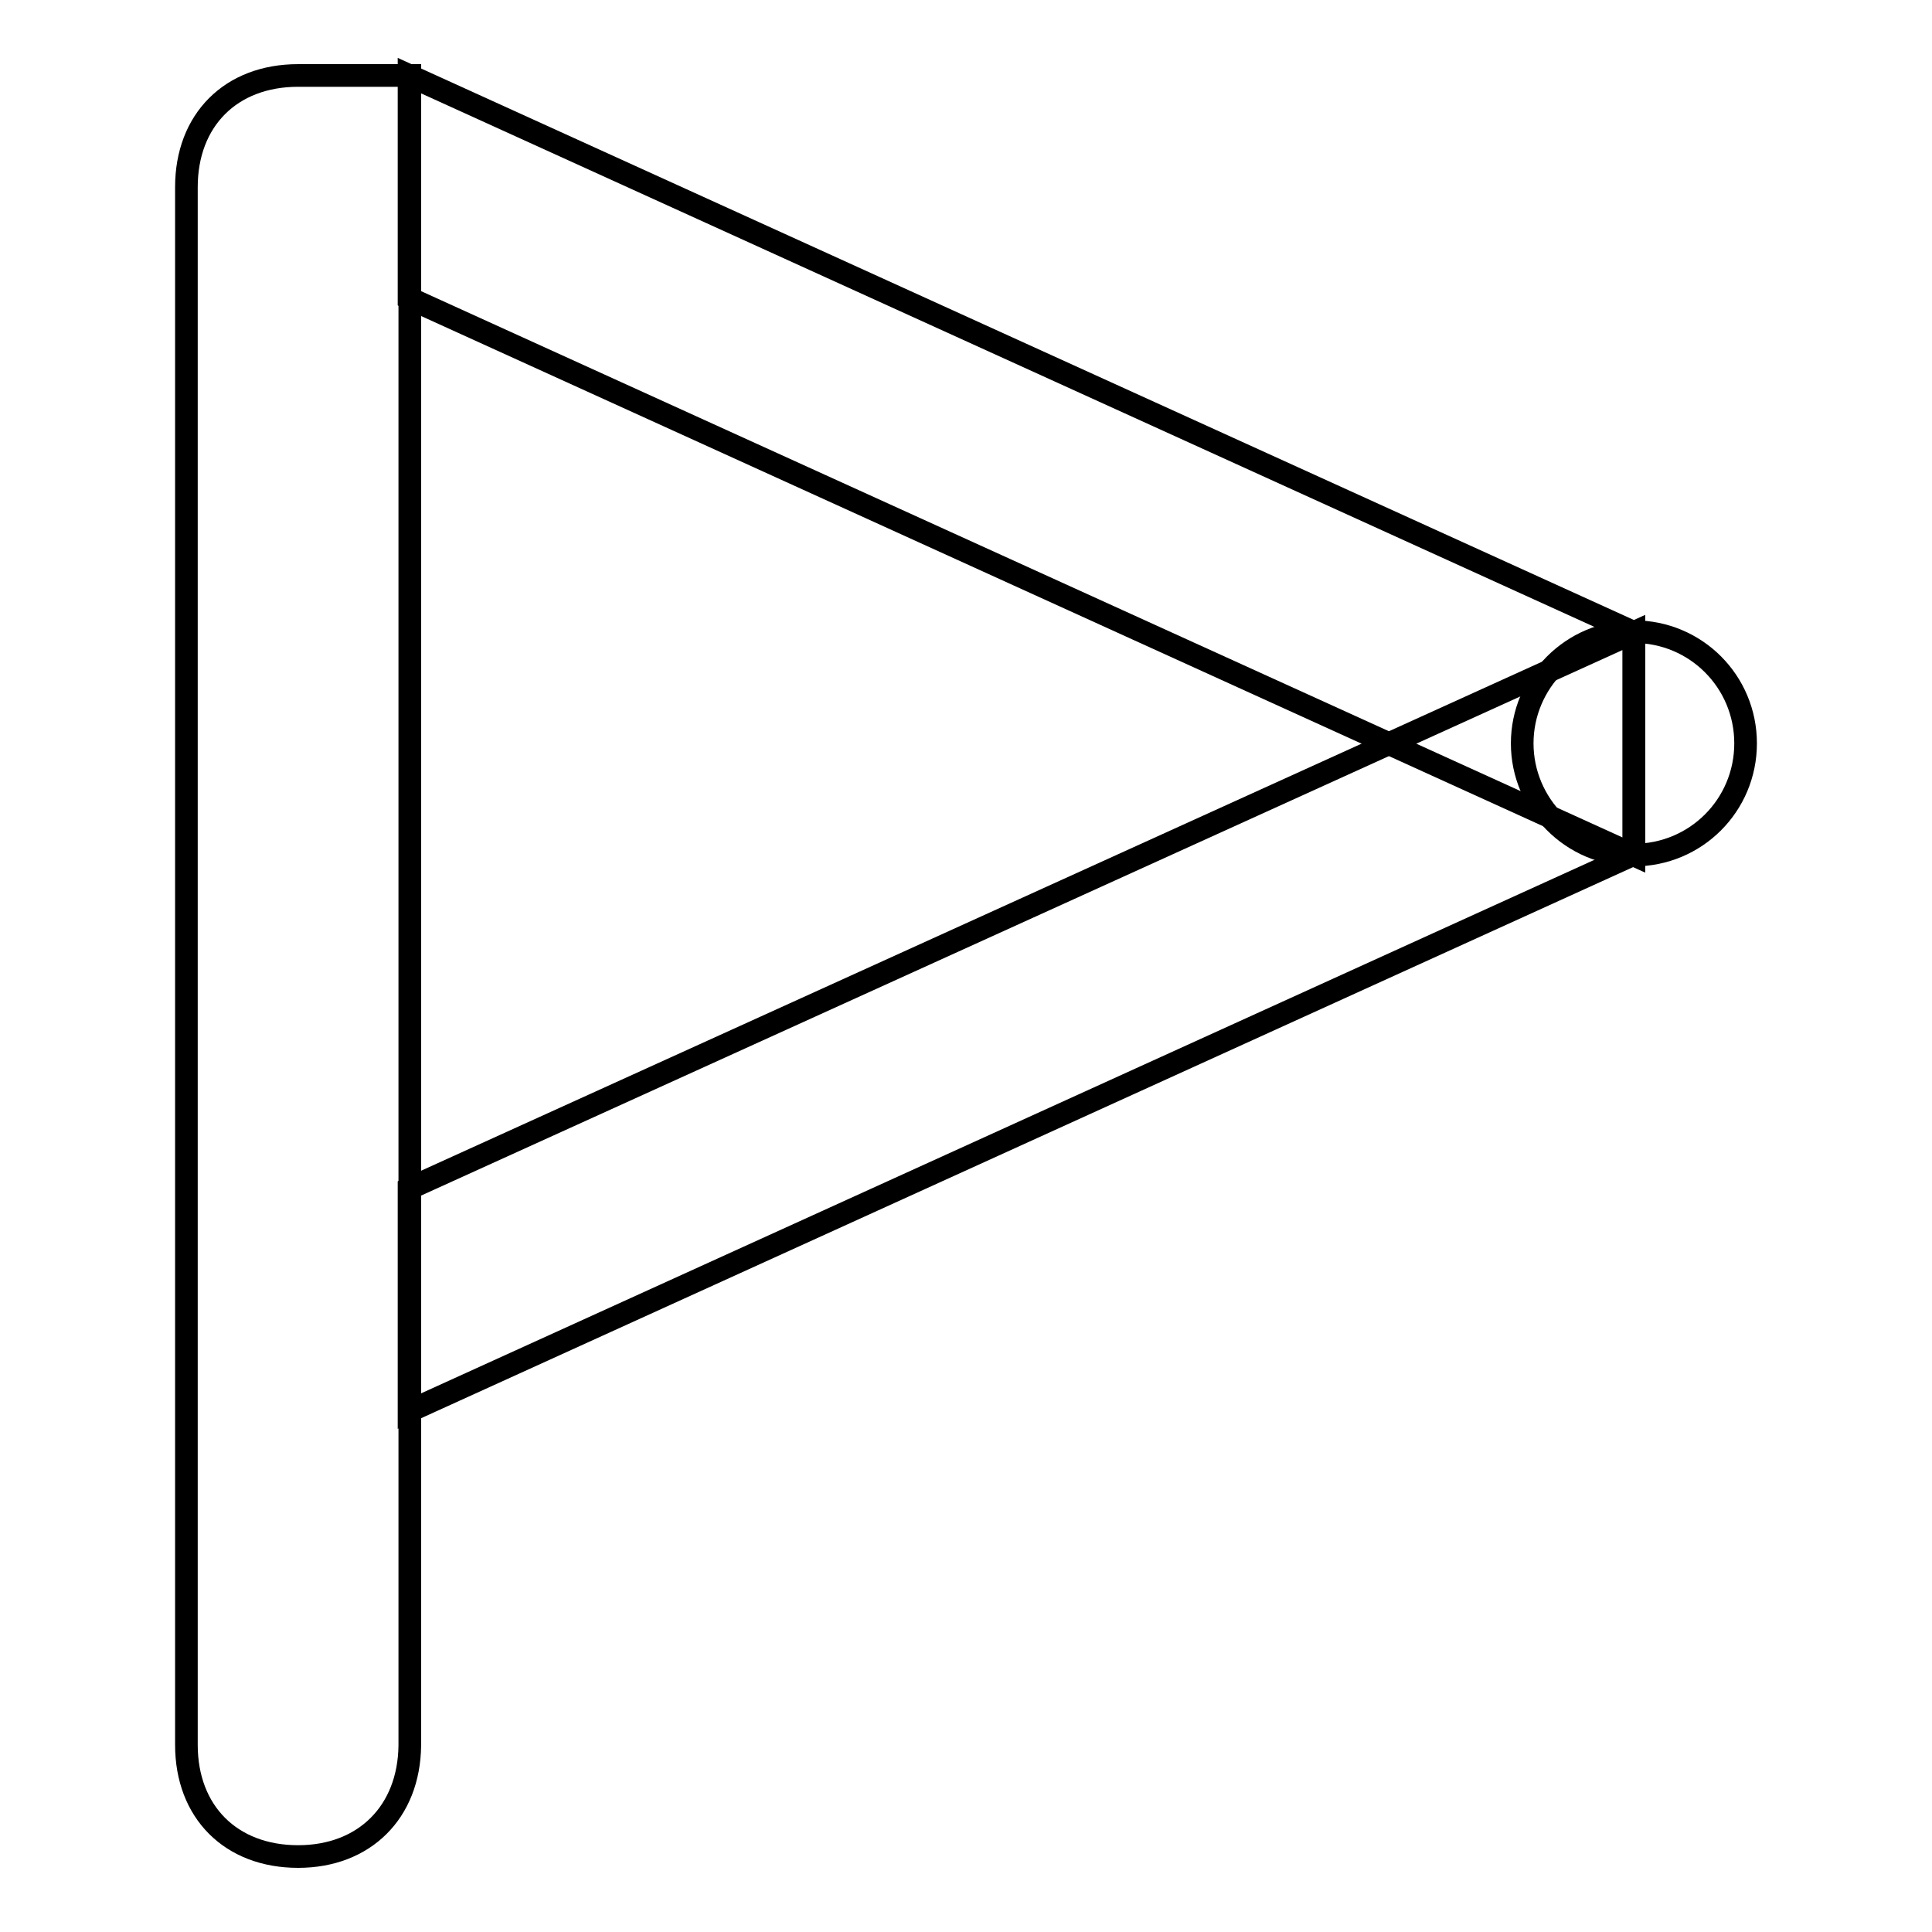 <?xml version="1.0" encoding="utf-8"?>
<!-- Svg Vector Icons : http://www.onlinewebfonts.com/icon -->
<!DOCTYPE svg PUBLIC "-//W3C//DTD SVG 1.1//EN" "http://www.w3.org/Graphics/SVG/1.1/DTD/svg11.dtd">
<svg version="1.1" xmlns="http://www.w3.org/2000/svg" xmlns:xlink="http://www.w3.org/1999/xlink" x="0px" y="0px" viewBox="0 0 256 256" enable-background="new 0 0 256 256" xml:space="preserve">
<g><g><path stroke-width="3" fill-opacity="0" stroke="#000000"  d="M39.5,246L39.5,246c-8.9,0-14.8-5.9-14.8-14.8V24.8c0-8.9,5.9-14.8,14.8-14.8h14.8v221.3C54.2,240.1,48.3,246,39.5,246z"/><path stroke-width="3" fill-opacity="0" stroke="#000000"  d="M216.5,113.3L54.2,39.5V10l162.3,73.8L216.5,113.3L216.5,113.3z"/><path stroke-width="3" fill-opacity="0" stroke="#000000"  d="M216.5,83.8L54.2,157.5V187l162.3-73.8L216.5,83.8L216.5,83.8z"/><path stroke-width="3" fill-opacity="0" stroke="#000000"  d="M201.7,98.5c0,8.1,6.6,14.8,14.8,14.8s14.8-6.6,14.8-14.8c0-8.2-6.6-14.8-14.8-14.8S201.7,90.4,201.7,98.5z"/></g></g>
</svg>